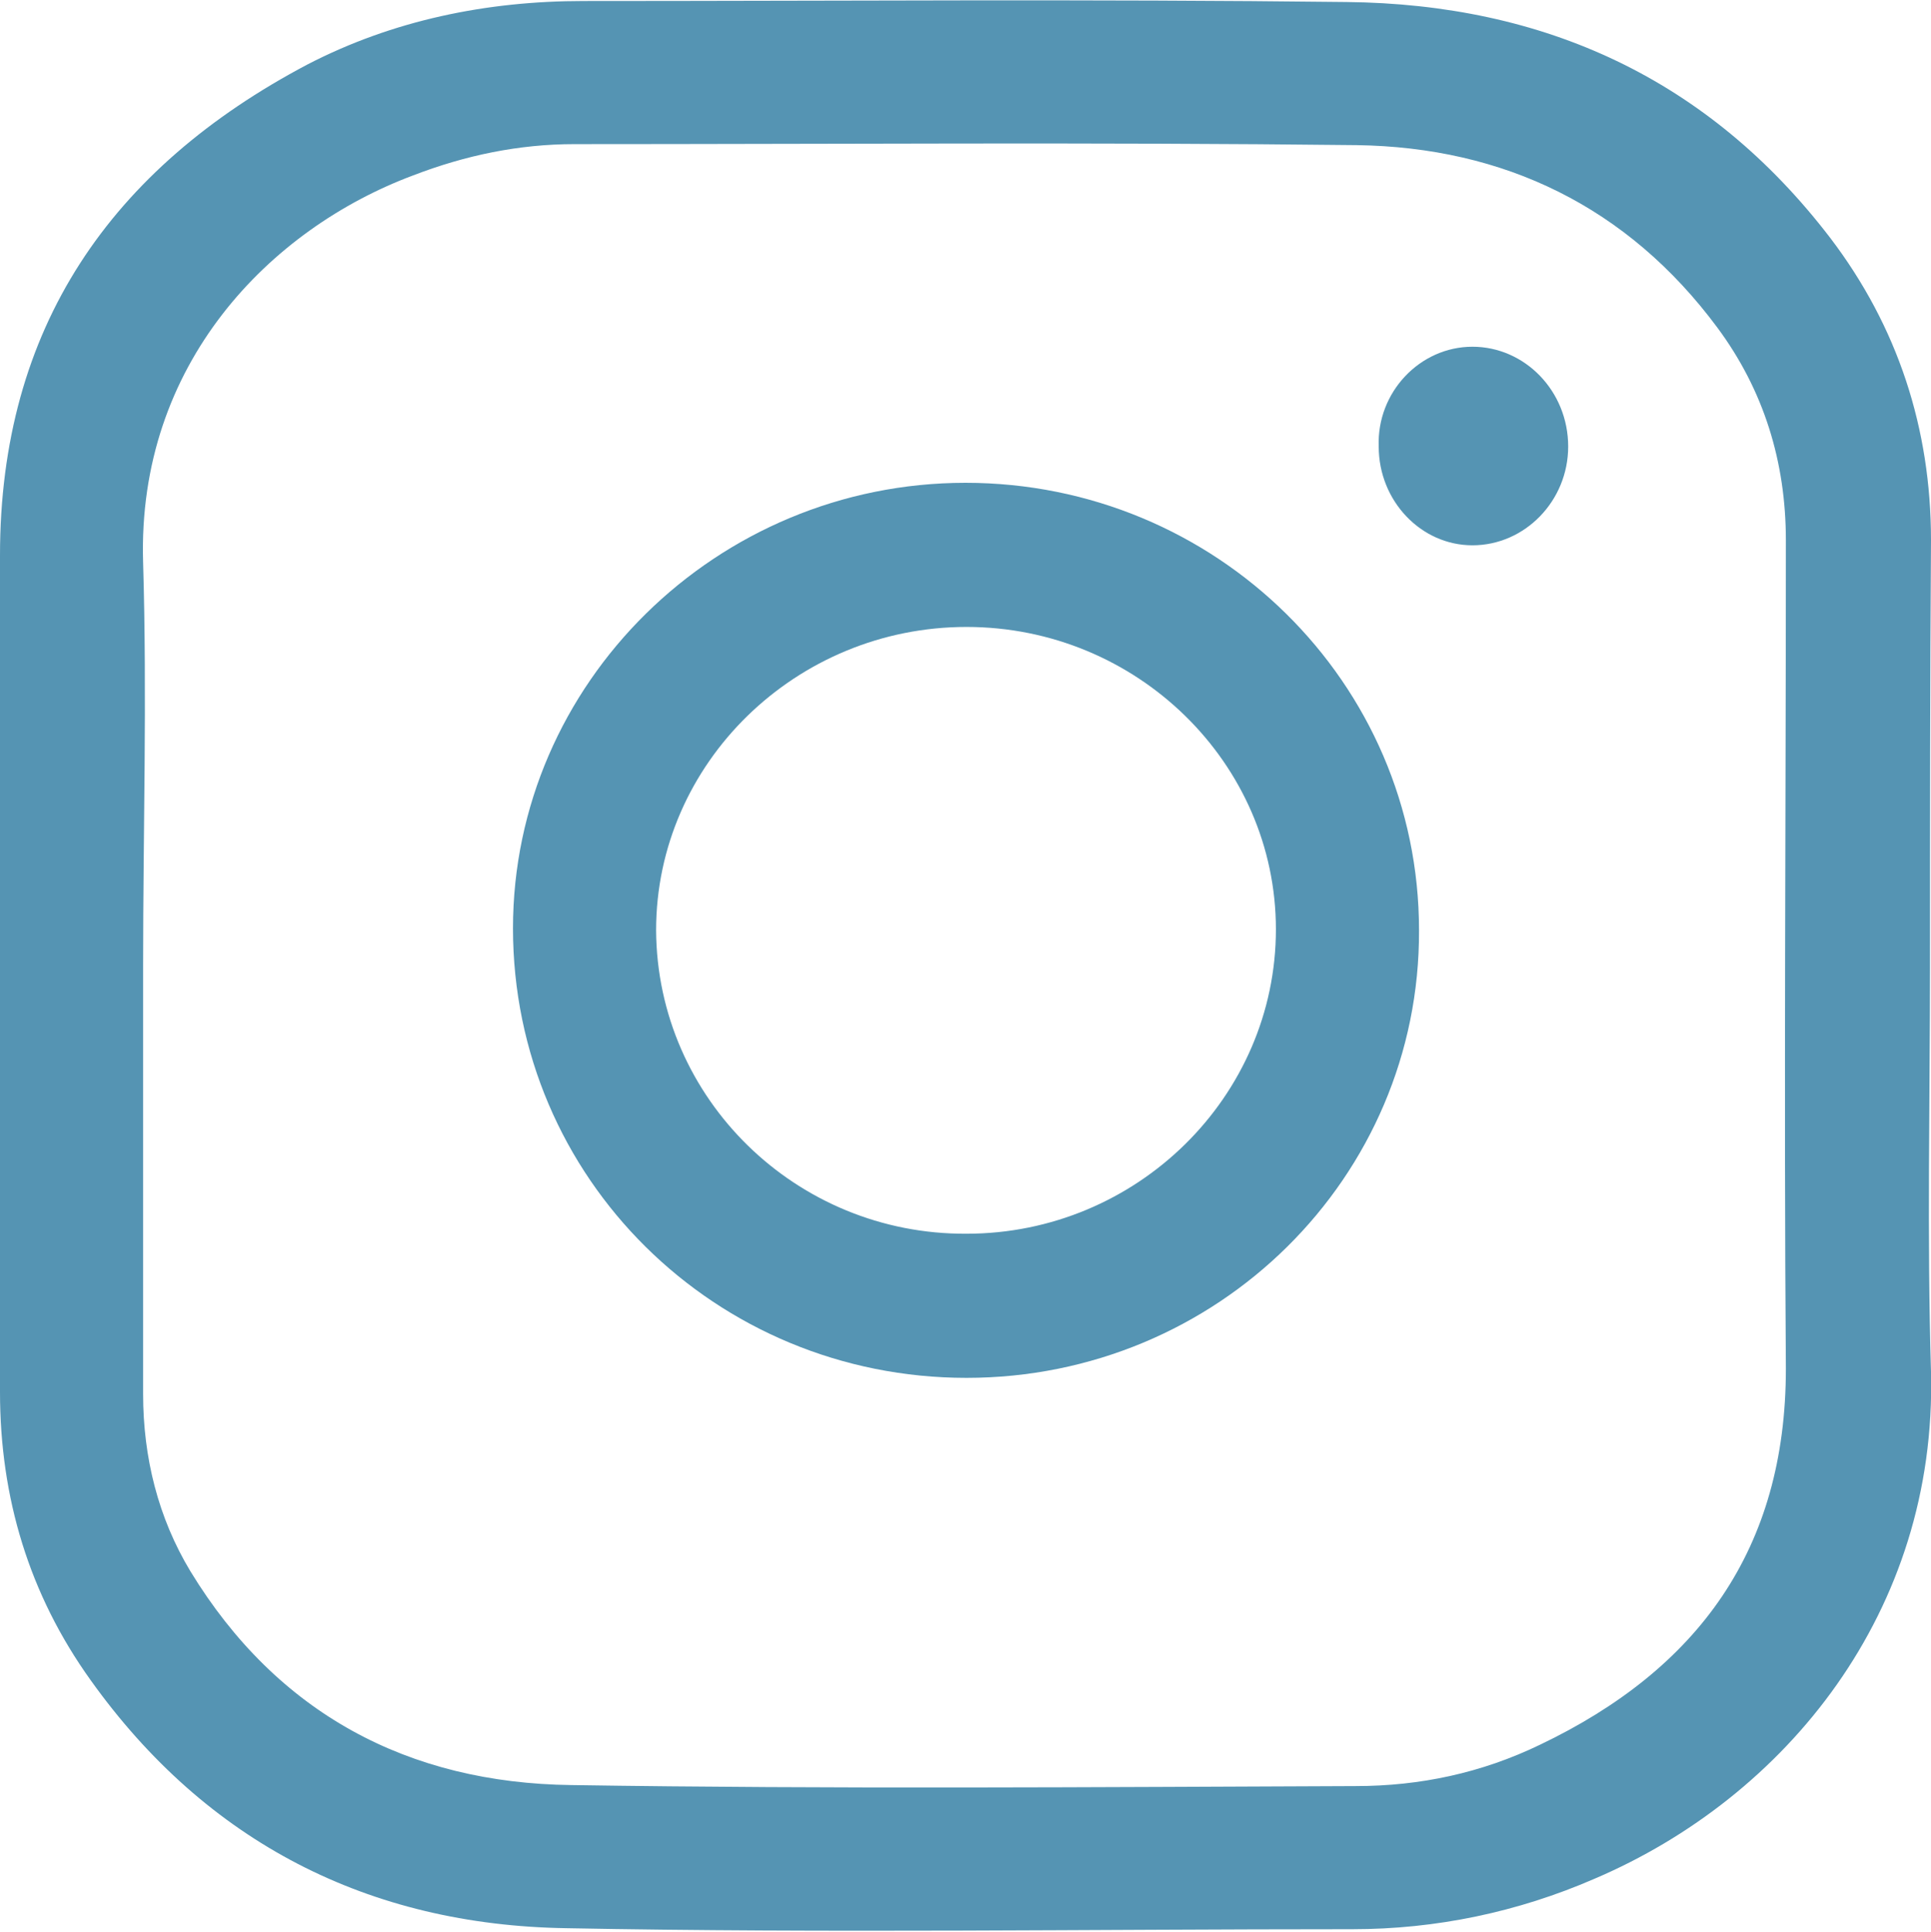 <?xml version="1.0" encoding="utf-8"?>
<!-- Generator: Adobe Illustrator 27.0.0, SVG Export Plug-In . SVG Version: 6.00 Build 0)  -->
<svg version="1.1" id="レイヤー_1" xmlns="http://www.w3.org/2000/svg" xmlns:xlink="http://www.w3.org/1999/xlink" x="0px"
	 y="0px" viewBox="0 0 191.6 191.7" style="enable-background:new 0 0 191.6 191.7;" xml:space="preserve">
<style type="text/css">
	.st0{fill:#5594B3;}
</style>
<path class="st0" d="M191.5,95.8c0,13.4-0.3,26.9,0.1,40.3c0.6,23.8-14.4,42.2-33.4,50.3c-7.6,3.3-15.7,5-24,5c-26,0-52,0.4-78-0.1
	C36.6,191,20.5,182.8,9,166.7c-6.1-8.5-9-18.1-9-28.6v-83C0,32.5,11,16.7,30.5,6.4C39,2,48.3,0.1,57.9,0.1c25.2,0,50.5-0.2,75.7,0.1
	c19.6,0.2,35.9,7.6,48,23.4c6.7,8.8,10,18.9,10,30C191.5,67.6,191.5,81.7,191.5,95.8z M14.2,95.8v42.5c0,6.3,1.5,12.3,4.7,17.6
	c8.6,14.1,21.6,21,37.8,21.2c25.9,0.4,51.9,0.2,77.8,0.1c6.4,0,12.5-1.3,18.3-4.1c15.7-7.5,24.4-19.4,24.4-37.3
	c-0.2-27.4,0-54.8,0-82.2c0-7.8-2.2-14.9-6.8-21.1c-8.9-12-21.2-17.9-35.8-18.1c-25.9-0.3-51.7-0.1-77.6-0.1c-5.5,0-10.8,1.1-16,3.1
	c-14.2,5.3-27.4,18.7-26.8,38.4C14.6,69.2,14.2,82.5,14.2,95.8z"/>
<path class="st0" d="M95.9,136.7c-24.9,0-45-19.8-45-44.6c0-24.3,20.2-44.2,44.9-44.2c24.8,0,45,19.8,45,44.4
	C140.9,116.8,120.8,136.7,95.9,136.7L95.9,136.7z M95.9,122.4c16.9,0,30.7-13.6,30.7-30.2c0-16.5-13.8-30-30.7-30
	S65.1,75.7,65.1,92.3C65.2,109,79,122.5,95.9,122.4z M146.1,34.4c5.2,0,9.5,4.4,9.5,9.9c0,5.4-4.3,9.8-9.5,9.8
	c-5.1,0-9.3-4.4-9.3-9.8C136.6,38.9,140.9,34.4,146.1,34.4z"/>
</svg>
